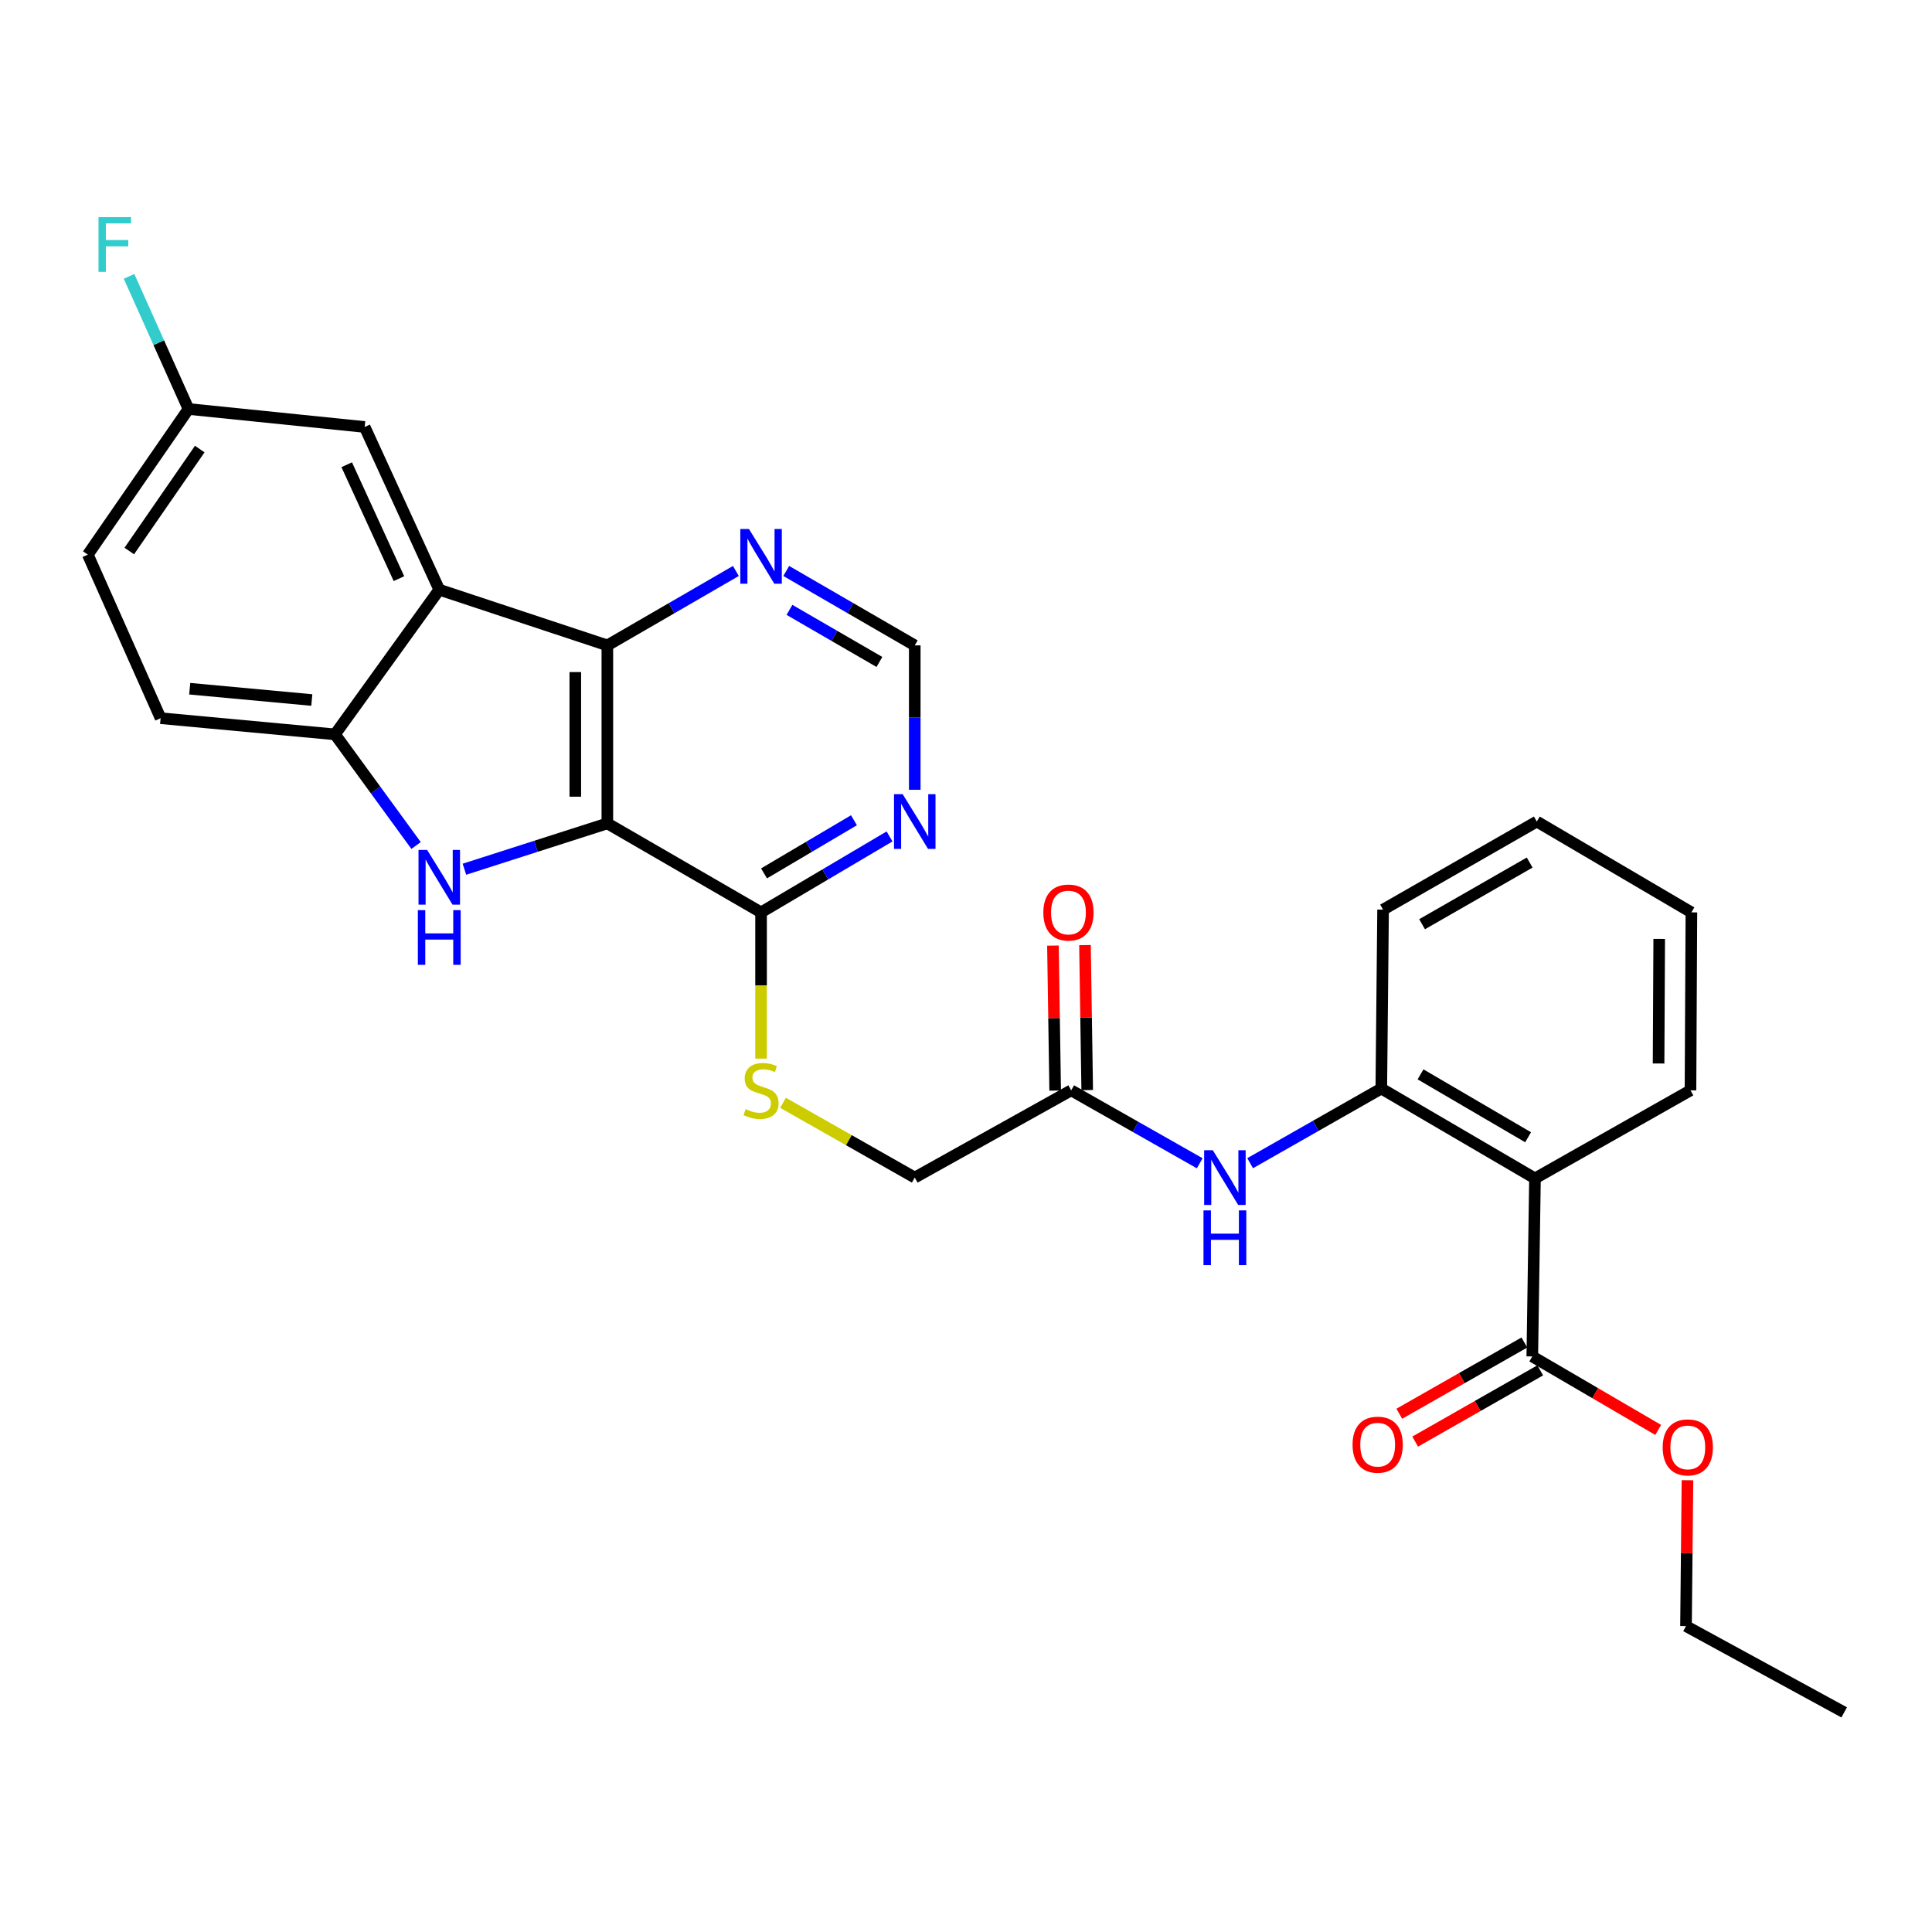 <?xml version='1.0' encoding='iso-8859-1'?>
<svg version='1.1' baseProfile='full'
              xmlns='http://www.w3.org/2000/svg'
                      xmlns:rdkit='http://www.rdkit.org/xml'
                      xmlns:xlink='http://www.w3.org/1999/xlink'
                  xml:space='preserve'
width='1000px' height='1000px' viewBox='0 0 1000 1000'>
<!-- END OF HEADER -->
<rect style='opacity:1.0;fill:#FFFFFF;stroke:none' width='1000' height='1000' x='0' y='0'> </rect>
<path class='bond-0' d='M 314.365,426.185 L 277.373,438.049' style='fill:none;fill-rule:evenodd;stroke:#000000;stroke-width:6px;stroke-linecap:butt;stroke-linejoin:miter;stroke-opacity:1' />
<path class='bond-0' d='M 277.373,438.049 L 240.382,449.913' style='fill:none;fill-rule:evenodd;stroke:#0000FF;stroke-width:6px;stroke-linecap:butt;stroke-linejoin:miter;stroke-opacity:1' />
<path class='bond-1' d='M 314.365,426.185 L 314.365,334.053' style='fill:none;fill-rule:evenodd;stroke:#000000;stroke-width:6px;stroke-linecap:butt;stroke-linejoin:miter;stroke-opacity:1' />
<path class='bond-1' d='M 297.776,412.365 L 297.776,347.873' style='fill:none;fill-rule:evenodd;stroke:#000000;stroke-width:6px;stroke-linecap:butt;stroke-linejoin:miter;stroke-opacity:1' />
<path class='bond-5' d='M 314.365,426.185 L 393.925,472.245' style='fill:none;fill-rule:evenodd;stroke:#000000;stroke-width:6px;stroke-linecap:butt;stroke-linejoin:miter;stroke-opacity:1' />
<path class='bond-3' d='M 215.361,437.641 L 194.38,408.873' style='fill:none;fill-rule:evenodd;stroke:#0000FF;stroke-width:6px;stroke-linecap:butt;stroke-linejoin:miter;stroke-opacity:1' />
<path class='bond-3' d='M 194.38,408.873 L 173.399,380.105' style='fill:none;fill-rule:evenodd;stroke:#000000;stroke-width:6px;stroke-linecap:butt;stroke-linejoin:miter;stroke-opacity:1' />
<path class='bond-2' d='M 314.365,334.053 L 227.358,305.226' style='fill:none;fill-rule:evenodd;stroke:#000000;stroke-width:6px;stroke-linecap:butt;stroke-linejoin:miter;stroke-opacity:1' />
<path class='bond-10' d='M 314.365,334.053 L 347.626,314.793' style='fill:none;fill-rule:evenodd;stroke:#000000;stroke-width:6px;stroke-linecap:butt;stroke-linejoin:miter;stroke-opacity:1' />
<path class='bond-10' d='M 347.626,314.793 L 380.887,295.533' style='fill:none;fill-rule:evenodd;stroke:#0000FF;stroke-width:6px;stroke-linecap:butt;stroke-linejoin:miter;stroke-opacity:1' />
<path class='bond-13' d='M 227.358,305.226 L 188.752,221.002' style='fill:none;fill-rule:evenodd;stroke:#000000;stroke-width:6px;stroke-linecap:butt;stroke-linejoin:miter;stroke-opacity:1' />
<path class='bond-13' d='M 206.487,299.505 L 179.463,240.548' style='fill:none;fill-rule:evenodd;stroke:#000000;stroke-width:6px;stroke-linecap:butt;stroke-linejoin:miter;stroke-opacity:1' />
<path class='bond-29' d='M 227.358,305.226 L 173.399,380.105' style='fill:none;fill-rule:evenodd;stroke:#000000;stroke-width:6px;stroke-linecap:butt;stroke-linejoin:miter;stroke-opacity:1' />
<path class='bond-16' d='M 173.399,380.105 L 83.129,371.737' style='fill:none;fill-rule:evenodd;stroke:#000000;stroke-width:6px;stroke-linecap:butt;stroke-linejoin:miter;stroke-opacity:1' />
<path class='bond-16' d='M 161.389,362.332 L 98.201,356.475' style='fill:none;fill-rule:evenodd;stroke:#000000;stroke-width:6px;stroke-linecap:butt;stroke-linejoin:miter;stroke-opacity:1' />
<path class='bond-4' d='M 794.503,609.94 L 714.96,563.427' style='fill:none;fill-rule:evenodd;stroke:#000000;stroke-width:6px;stroke-linecap:butt;stroke-linejoin:miter;stroke-opacity:1' />
<path class='bond-4' d='M 790.945,588.643 L 735.265,556.084' style='fill:none;fill-rule:evenodd;stroke:#000000;stroke-width:6px;stroke-linecap:butt;stroke-linejoin:miter;stroke-opacity:1' />
<path class='bond-7' d='M 794.503,609.94 L 793.111,702.089' style='fill:none;fill-rule:evenodd;stroke:#000000;stroke-width:6px;stroke-linecap:butt;stroke-linejoin:miter;stroke-opacity:1' />
<path class='bond-23' d='M 794.503,609.94 L 874.994,564.358' style='fill:none;fill-rule:evenodd;stroke:#000000;stroke-width:6px;stroke-linecap:butt;stroke-linejoin:miter;stroke-opacity:1' />
<path class='bond-8' d='M 393.925,472.245 L 427.176,452.592' style='fill:none;fill-rule:evenodd;stroke:#000000;stroke-width:6px;stroke-linecap:butt;stroke-linejoin:miter;stroke-opacity:1' />
<path class='bond-8' d='M 427.176,452.592 L 460.427,432.939' style='fill:none;fill-rule:evenodd;stroke:#0000FF;stroke-width:6px;stroke-linecap:butt;stroke-linejoin:miter;stroke-opacity:1' />
<path class='bond-8' d='M 395.46,452.069 L 418.735,438.312' style='fill:none;fill-rule:evenodd;stroke:#000000;stroke-width:6px;stroke-linecap:butt;stroke-linejoin:miter;stroke-opacity:1' />
<path class='bond-8' d='M 418.735,438.312 L 442.011,424.555' style='fill:none;fill-rule:evenodd;stroke:#0000FF;stroke-width:6px;stroke-linecap:butt;stroke-linejoin:miter;stroke-opacity:1' />
<path class='bond-12' d='M 393.925,472.245 L 393.925,510.09' style='fill:none;fill-rule:evenodd;stroke:#000000;stroke-width:6px;stroke-linecap:butt;stroke-linejoin:miter;stroke-opacity:1' />
<path class='bond-12' d='M 393.925,510.09 L 393.925,547.935' style='fill:none;fill-rule:evenodd;stroke:#CCCC00;stroke-width:6px;stroke-linecap:butt;stroke-linejoin:miter;stroke-opacity:1' />
<path class='bond-6' d='M 714.96,563.427 L 681.019,582.748' style='fill:none;fill-rule:evenodd;stroke:#000000;stroke-width:6px;stroke-linecap:butt;stroke-linejoin:miter;stroke-opacity:1' />
<path class='bond-6' d='M 681.019,582.748 L 647.077,602.068' style='fill:none;fill-rule:evenodd;stroke:#0000FF;stroke-width:6px;stroke-linecap:butt;stroke-linejoin:miter;stroke-opacity:1' />
<path class='bond-24' d='M 714.96,563.427 L 715.882,470.826' style='fill:none;fill-rule:evenodd;stroke:#000000;stroke-width:6px;stroke-linecap:butt;stroke-linejoin:miter;stroke-opacity:1' />
<path class='bond-15' d='M 789.005,694.883 L 756.641,713.319' style='fill:none;fill-rule:evenodd;stroke:#000000;stroke-width:6px;stroke-linecap:butt;stroke-linejoin:miter;stroke-opacity:1' />
<path class='bond-15' d='M 756.641,713.319 L 724.277,731.756' style='fill:none;fill-rule:evenodd;stroke:#FF0000;stroke-width:6px;stroke-linecap:butt;stroke-linejoin:miter;stroke-opacity:1' />
<path class='bond-15' d='M 797.217,709.296 L 764.852,727.733' style='fill:none;fill-rule:evenodd;stroke:#000000;stroke-width:6px;stroke-linecap:butt;stroke-linejoin:miter;stroke-opacity:1' />
<path class='bond-15' d='M 764.852,727.733 L 732.488,746.17' style='fill:none;fill-rule:evenodd;stroke:#FF0000;stroke-width:6px;stroke-linecap:butt;stroke-linejoin:miter;stroke-opacity:1' />
<path class='bond-20' d='M 793.111,702.089 L 825.692,721.11' style='fill:none;fill-rule:evenodd;stroke:#000000;stroke-width:6px;stroke-linecap:butt;stroke-linejoin:miter;stroke-opacity:1' />
<path class='bond-20' d='M 825.692,721.11 L 858.272,740.131' style='fill:none;fill-rule:evenodd;stroke:#FF0000;stroke-width:6px;stroke-linecap:butt;stroke-linejoin:miter;stroke-opacity:1' />
<path class='bond-14' d='M 473.477,408.787 L 473.477,371.42' style='fill:none;fill-rule:evenodd;stroke:#0000FF;stroke-width:6px;stroke-linecap:butt;stroke-linejoin:miter;stroke-opacity:1' />
<path class='bond-14' d='M 473.477,371.42 L 473.477,334.053' style='fill:none;fill-rule:evenodd;stroke:#000000;stroke-width:6px;stroke-linecap:butt;stroke-linejoin:miter;stroke-opacity:1' />
<path class='bond-9' d='M 620.981,602.114 L 587.714,583.236' style='fill:none;fill-rule:evenodd;stroke:#0000FF;stroke-width:6px;stroke-linecap:butt;stroke-linejoin:miter;stroke-opacity:1' />
<path class='bond-9' d='M 587.714,583.236 L 554.447,564.358' style='fill:none;fill-rule:evenodd;stroke:#000000;stroke-width:6px;stroke-linecap:butt;stroke-linejoin:miter;stroke-opacity:1' />
<path class='bond-30' d='M 406.963,295.534 L 440.22,314.794' style='fill:none;fill-rule:evenodd;stroke:#0000FF;stroke-width:6px;stroke-linecap:butt;stroke-linejoin:miter;stroke-opacity:1' />
<path class='bond-30' d='M 440.22,314.794 L 473.477,334.053' style='fill:none;fill-rule:evenodd;stroke:#000000;stroke-width:6px;stroke-linecap:butt;stroke-linejoin:miter;stroke-opacity:1' />
<path class='bond-30' d='M 408.627,315.667 L 431.907,329.149' style='fill:none;fill-rule:evenodd;stroke:#0000FF;stroke-width:6px;stroke-linecap:butt;stroke-linejoin:miter;stroke-opacity:1' />
<path class='bond-30' d='M 431.907,329.149 L 455.186,342.631' style='fill:none;fill-rule:evenodd;stroke:#000000;stroke-width:6px;stroke-linecap:butt;stroke-linejoin:miter;stroke-opacity:1' />
<path class='bond-11' d='M 554.447,564.358 L 473.477,609.507' style='fill:none;fill-rule:evenodd;stroke:#000000;stroke-width:6px;stroke-linecap:butt;stroke-linejoin:miter;stroke-opacity:1' />
<path class='bond-17' d='M 562.741,564.23 L 562.163,526.706' style='fill:none;fill-rule:evenodd;stroke:#000000;stroke-width:6px;stroke-linecap:butt;stroke-linejoin:miter;stroke-opacity:1' />
<path class='bond-17' d='M 562.163,526.706 L 561.584,489.181' style='fill:none;fill-rule:evenodd;stroke:#FF0000;stroke-width:6px;stroke-linecap:butt;stroke-linejoin:miter;stroke-opacity:1' />
<path class='bond-17' d='M 546.154,564.486 L 545.576,526.961' style='fill:none;fill-rule:evenodd;stroke:#000000;stroke-width:6px;stroke-linecap:butt;stroke-linejoin:miter;stroke-opacity:1' />
<path class='bond-17' d='M 545.576,526.961 L 544.998,489.436' style='fill:none;fill-rule:evenodd;stroke:#FF0000;stroke-width:6px;stroke-linecap:butt;stroke-linejoin:miter;stroke-opacity:1' />
<path class='bond-18' d='M 405.292,570.809 L 439.384,590.158' style='fill:none;fill-rule:evenodd;stroke:#CCCC00;stroke-width:6px;stroke-linecap:butt;stroke-linejoin:miter;stroke-opacity:1' />
<path class='bond-18' d='M 439.384,590.158 L 473.477,609.507' style='fill:none;fill-rule:evenodd;stroke:#000000;stroke-width:6px;stroke-linecap:butt;stroke-linejoin:miter;stroke-opacity:1' />
<path class='bond-19' d='M 188.752,221.002 L 97.561,211.694' style='fill:none;fill-rule:evenodd;stroke:#000000;stroke-width:6px;stroke-linecap:butt;stroke-linejoin:miter;stroke-opacity:1' />
<path class='bond-21' d='M 83.129,371.737 L 45.455,287.08' style='fill:none;fill-rule:evenodd;stroke:#000000;stroke-width:6px;stroke-linecap:butt;stroke-linejoin:miter;stroke-opacity:1' />
<path class='bond-22' d='M 97.561,211.694 L 82.179,177.368' style='fill:none;fill-rule:evenodd;stroke:#000000;stroke-width:6px;stroke-linecap:butt;stroke-linejoin:miter;stroke-opacity:1' />
<path class='bond-22' d='M 82.179,177.368 L 66.798,143.041' style='fill:none;fill-rule:evenodd;stroke:#33CCCC;stroke-width:6px;stroke-linecap:butt;stroke-linejoin:miter;stroke-opacity:1' />
<path class='bond-31' d='M 97.561,211.694 L 45.455,287.08' style='fill:none;fill-rule:evenodd;stroke:#000000;stroke-width:6px;stroke-linecap:butt;stroke-linejoin:miter;stroke-opacity:1' />
<path class='bond-31' d='M 103.391,232.434 L 66.917,285.204' style='fill:none;fill-rule:evenodd;stroke:#000000;stroke-width:6px;stroke-linecap:butt;stroke-linejoin:miter;stroke-opacity:1' />
<path class='bond-25' d='M 873.431,766.156 L 873.051,803.91' style='fill:none;fill-rule:evenodd;stroke:#FF0000;stroke-width:6px;stroke-linecap:butt;stroke-linejoin:miter;stroke-opacity:1' />
<path class='bond-25' d='M 873.051,803.91 L 872.672,841.664' style='fill:none;fill-rule:evenodd;stroke:#000000;stroke-width:6px;stroke-linecap:butt;stroke-linejoin:miter;stroke-opacity:1' />
<path class='bond-32' d='M 874.994,564.358 L 875.464,472.245' style='fill:none;fill-rule:evenodd;stroke:#000000;stroke-width:6px;stroke-linecap:butt;stroke-linejoin:miter;stroke-opacity:1' />
<path class='bond-32' d='M 858.476,550.457 L 858.805,485.978' style='fill:none;fill-rule:evenodd;stroke:#000000;stroke-width:6px;stroke-linecap:butt;stroke-linejoin:miter;stroke-opacity:1' />
<path class='bond-27' d='M 715.882,470.826 L 795.443,425.226' style='fill:none;fill-rule:evenodd;stroke:#000000;stroke-width:6px;stroke-linecap:butt;stroke-linejoin:miter;stroke-opacity:1' />
<path class='bond-27' d='M 736.065,478.378 L 791.757,446.458' style='fill:none;fill-rule:evenodd;stroke:#000000;stroke-width:6px;stroke-linecap:butt;stroke-linejoin:miter;stroke-opacity:1' />
<path class='bond-28' d='M 872.672,841.664 L 954.545,886.324' style='fill:none;fill-rule:evenodd;stroke:#000000;stroke-width:6px;stroke-linecap:butt;stroke-linejoin:miter;stroke-opacity:1' />
<path class='bond-26' d='M 875.464,472.245 L 795.443,425.226' style='fill:none;fill-rule:evenodd;stroke:#000000;stroke-width:6px;stroke-linecap:butt;stroke-linejoin:miter;stroke-opacity:1' />
<path  class='atom-1' d='M 221.098 439.93
L 230.378 454.93
Q 231.298 456.41, 232.778 459.09
Q 234.258 461.77, 234.338 461.93
L 234.338 439.93
L 238.098 439.93
L 238.098 468.25
L 234.218 468.25
L 224.258 451.85
Q 223.098 449.93, 221.858 447.73
Q 220.658 445.53, 220.298 444.85
L 220.298 468.25
L 216.618 468.25
L 216.618 439.93
L 221.098 439.93
' fill='#0000FF'/>
<path  class='atom-1' d='M 216.278 471.082
L 220.118 471.082
L 220.118 483.122
L 234.598 483.122
L 234.598 471.082
L 238.438 471.082
L 238.438 499.402
L 234.598 499.402
L 234.598 486.322
L 220.118 486.322
L 220.118 499.402
L 216.278 499.402
L 216.278 471.082
' fill='#0000FF'/>
<path  class='atom-9' d='M 467.217 411.066
L 476.497 426.066
Q 477.417 427.546, 478.897 430.226
Q 480.377 432.906, 480.457 433.066
L 480.457 411.066
L 484.217 411.066
L 484.217 439.386
L 480.337 439.386
L 470.377 422.986
Q 469.217 421.066, 467.977 418.866
Q 466.777 416.666, 466.417 415.986
L 466.417 439.386
L 462.737 439.386
L 462.737 411.066
L 467.217 411.066
' fill='#0000FF'/>
<path  class='atom-10' d='M 627.748 595.347
L 637.028 610.347
Q 637.948 611.827, 639.428 614.507
Q 640.908 617.187, 640.988 617.347
L 640.988 595.347
L 644.748 595.347
L 644.748 623.667
L 640.868 623.667
L 630.908 607.267
Q 629.748 605.347, 628.508 603.147
Q 627.308 600.947, 626.948 600.267
L 626.948 623.667
L 623.268 623.667
L 623.268 595.347
L 627.748 595.347
' fill='#0000FF'/>
<path  class='atom-10' d='M 622.928 626.499
L 626.768 626.499
L 626.768 638.539
L 641.248 638.539
L 641.248 626.499
L 645.088 626.499
L 645.088 654.819
L 641.248 654.819
L 641.248 641.739
L 626.768 641.739
L 626.768 654.819
L 622.928 654.819
L 622.928 626.499
' fill='#0000FF'/>
<path  class='atom-11' d='M 387.665 273.823
L 396.945 288.823
Q 397.865 290.303, 399.345 292.983
Q 400.825 295.663, 400.905 295.823
L 400.905 273.823
L 404.665 273.823
L 404.665 302.143
L 400.785 302.143
L 390.825 285.743
Q 389.665 283.823, 388.425 281.623
Q 387.225 279.423, 386.865 278.743
L 386.865 302.143
L 383.185 302.143
L 383.185 273.823
L 387.665 273.823
' fill='#0000FF'/>
<path  class='atom-13' d='M 385.925 574.078
Q 386.245 574.198, 387.565 574.758
Q 388.885 575.318, 390.325 575.678
Q 391.805 575.998, 393.245 575.998
Q 395.925 575.998, 397.485 574.718
Q 399.045 573.398, 399.045 571.118
Q 399.045 569.558, 398.245 568.598
Q 397.485 567.638, 396.285 567.118
Q 395.085 566.598, 393.085 565.998
Q 390.565 565.238, 389.045 564.518
Q 387.565 563.798, 386.485 562.278
Q 385.445 560.758, 385.445 558.198
Q 385.445 554.638, 387.845 552.438
Q 390.285 550.238, 395.085 550.238
Q 398.365 550.238, 402.085 551.798
L 401.165 554.878
Q 397.765 553.478, 395.205 553.478
Q 392.445 553.478, 390.925 554.638
Q 389.405 555.758, 389.445 557.718
Q 389.445 559.238, 390.205 560.158
Q 391.005 561.078, 392.125 561.598
Q 393.285 562.118, 395.205 562.718
Q 397.765 563.518, 399.285 564.318
Q 400.805 565.118, 401.885 566.758
Q 403.005 568.358, 403.005 571.118
Q 403.005 575.038, 400.365 577.158
Q 397.765 579.238, 393.405 579.238
Q 390.885 579.238, 388.965 578.678
Q 387.085 578.158, 384.845 577.238
L 385.925 574.078
' fill='#CCCC00'/>
<path  class='atom-16' d='M 700.08 747.76
Q 700.08 740.96, 703.44 737.16
Q 706.8 733.36, 713.08 733.36
Q 719.36 733.36, 722.72 737.16
Q 726.08 740.96, 726.08 747.76
Q 726.08 754.64, 722.68 758.56
Q 719.28 762.44, 713.08 762.44
Q 706.84 762.44, 703.44 758.56
Q 700.08 754.68, 700.08 747.76
M 713.08 759.24
Q 717.4 759.24, 719.72 756.36
Q 722.08 753.44, 722.08 747.76
Q 722.08 742.2, 719.72 739.4
Q 717.4 736.56, 713.08 736.56
Q 708.76 736.56, 706.4 739.36
Q 704.08 742.16, 704.08 747.76
Q 704.08 753.48, 706.4 756.36
Q 708.76 759.24, 713.08 759.24
' fill='#FF0000'/>
<path  class='atom-18' d='M 540.028 472.325
Q 540.028 465.525, 543.388 461.725
Q 546.748 457.925, 553.028 457.925
Q 559.308 457.925, 562.668 461.725
Q 566.028 465.525, 566.028 472.325
Q 566.028 479.205, 562.628 483.125
Q 559.228 487.005, 553.028 487.005
Q 546.788 487.005, 543.388 483.125
Q 540.028 479.245, 540.028 472.325
M 553.028 483.805
Q 557.348 483.805, 559.668 480.925
Q 562.028 478.005, 562.028 472.325
Q 562.028 466.765, 559.668 463.965
Q 557.348 461.125, 553.028 461.125
Q 548.708 461.125, 546.348 463.925
Q 544.028 466.725, 544.028 472.325
Q 544.028 478.045, 546.348 480.925
Q 548.708 483.805, 553.028 483.805
' fill='#FF0000'/>
<path  class='atom-21' d='M 860.602 749.161
Q 860.602 742.361, 863.962 738.561
Q 867.322 734.761, 873.602 734.761
Q 879.882 734.761, 883.242 738.561
Q 886.602 742.361, 886.602 749.161
Q 886.602 756.041, 883.202 759.961
Q 879.802 763.841, 873.602 763.841
Q 867.362 763.841, 863.962 759.961
Q 860.602 756.081, 860.602 749.161
M 873.602 760.641
Q 877.922 760.641, 880.242 757.761
Q 882.602 754.841, 882.602 749.161
Q 882.602 743.601, 880.242 740.801
Q 877.922 737.961, 873.602 737.961
Q 869.282 737.961, 866.922 740.761
Q 864.602 743.561, 864.602 749.161
Q 864.602 754.881, 866.922 757.761
Q 869.282 760.641, 873.602 760.641
' fill='#FF0000'/>
<path  class='atom-23' d='M 50.987 112.389
L 67.827 112.389
L 67.827 115.629
L 54.787 115.629
L 54.787 124.229
L 66.387 124.229
L 66.387 127.509
L 54.787 127.509
L 54.787 140.709
L 50.987 140.709
L 50.987 112.389
' fill='#33CCCC'/>
</svg>
